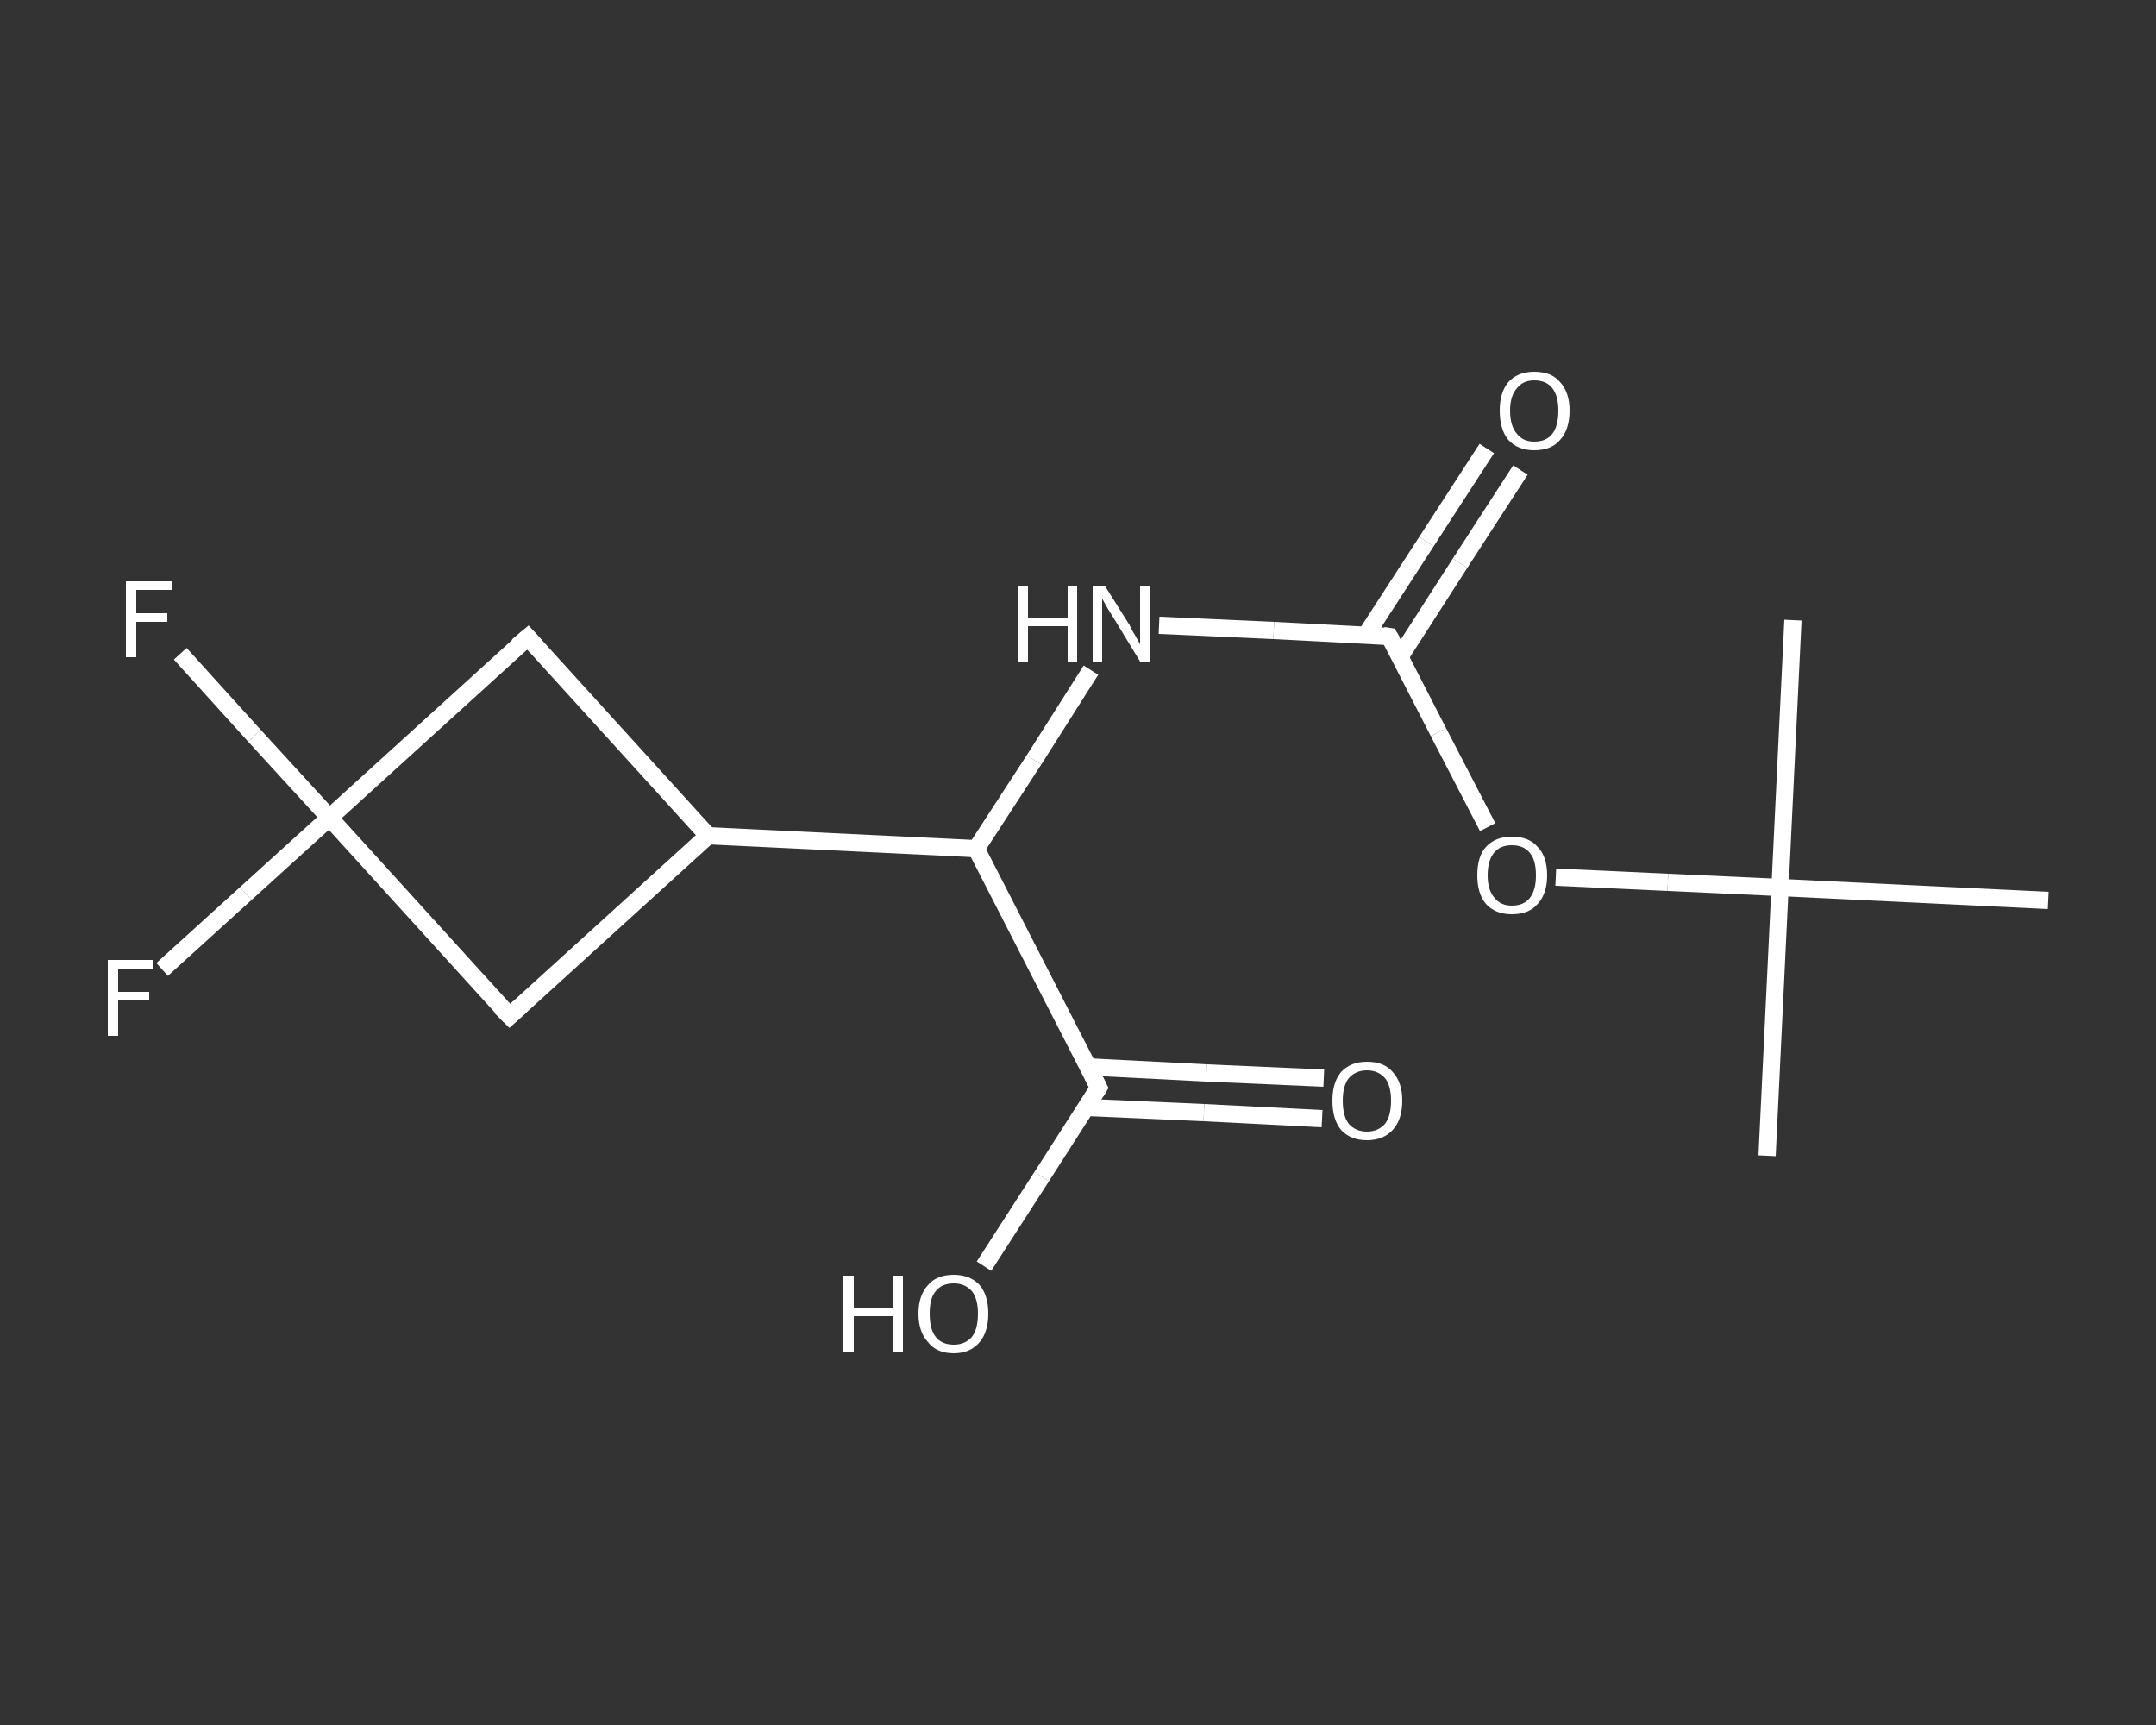 <?xml version='1.0' encoding='iso-8859-1'?>
<svg version='1.1' baseProfile='full'
              xmlns='http://www.w3.org/2000/svg'
                      xmlns:rdkit='http://www.rdkit.org/xml'
                      xmlns:xlink='http://www.w3.org/1999/xlink'
                  xml:space='preserve'
width='250px' height='200px' viewBox='0 0 250 200'>
<rect x="0" y="0" width="250" height="200" fill="#333333" stroke="none"/>
<!-- END OF HEADER -->
<rect style='opacity:1.0;fill:transparent;stroke:none' width='250.0' height='200.0' x='0.0' y='0.0'> </rect>
<path class='bond-0 atom-0 atom-1' d='M 204.9,134.0 L 206.4,102.9' style='fill:none;fill-rule:evenodd;stroke:#FFFFFF;stroke-width:2.0px;stroke-linecap:butt;stroke-linejoin:miter;stroke-opacity:1' />
<path class='bond-1 atom-1 atom-2' d='M 206.4,102.9 L 207.9,71.9' style='fill:none;fill-rule:evenodd;stroke:#FFFFFF;stroke-width:2.0px;stroke-linecap:butt;stroke-linejoin:miter;stroke-opacity:1' />
<path class='bond-2 atom-1 atom-3' d='M 206.4,102.9 L 237.5,104.4' style='fill:none;fill-rule:evenodd;stroke:#FFFFFF;stroke-width:2.0px;stroke-linecap:butt;stroke-linejoin:miter;stroke-opacity:1' />
<path class='bond-3 atom-1 atom-4' d='M 206.4,102.9 L 193.4,102.3' style='fill:none;fill-rule:evenodd;stroke:#FFFFFF;stroke-width:2.0px;stroke-linecap:butt;stroke-linejoin:miter;stroke-opacity:1' />
<path class='bond-3 atom-1 atom-4' d='M 193.4,102.3 L 180.4,101.7' style='fill:none;fill-rule:evenodd;stroke:#FFFFFF;stroke-width:2.0px;stroke-linecap:butt;stroke-linejoin:miter;stroke-opacity:1' />
<path class='bond-4 atom-4 atom-5' d='M 172.5,95.9 L 166.8,84.9' style='fill:none;fill-rule:evenodd;stroke:#FFFFFF;stroke-width:2.0px;stroke-linecap:butt;stroke-linejoin:miter;stroke-opacity:1' />
<path class='bond-4 atom-4 atom-5' d='M 166.8,84.9 L 161.1,73.8' style='fill:none;fill-rule:evenodd;stroke:#FFFFFF;stroke-width:2.0px;stroke-linecap:butt;stroke-linejoin:miter;stroke-opacity:1' />
<path class='bond-5 atom-5 atom-6' d='M 162.3,76.2 L 169.3,65.3' style='fill:none;fill-rule:evenodd;stroke:#FFFFFF;stroke-width:2.0px;stroke-linecap:butt;stroke-linejoin:miter;stroke-opacity:1' />
<path class='bond-5 atom-5 atom-6' d='M 169.3,65.3 L 176.3,54.5' style='fill:none;fill-rule:evenodd;stroke:#FFFFFF;stroke-width:2.0px;stroke-linecap:butt;stroke-linejoin:miter;stroke-opacity:1' />
<path class='bond-5 atom-5 atom-6' d='M 158.4,73.6 L 165.4,62.8' style='fill:none;fill-rule:evenodd;stroke:#FFFFFF;stroke-width:2.0px;stroke-linecap:butt;stroke-linejoin:miter;stroke-opacity:1' />
<path class='bond-5 atom-5 atom-6' d='M 165.4,62.8 L 172.4,52.0' style='fill:none;fill-rule:evenodd;stroke:#FFFFFF;stroke-width:2.0px;stroke-linecap:butt;stroke-linejoin:miter;stroke-opacity:1' />
<path class='bond-6 atom-5 atom-7' d='M 161.1,73.8 L 147.7,73.1' style='fill:none;fill-rule:evenodd;stroke:#FFFFFF;stroke-width:2.0px;stroke-linecap:butt;stroke-linejoin:miter;stroke-opacity:1' />
<path class='bond-6 atom-5 atom-7' d='M 147.7,73.1 L 134.4,72.5' style='fill:none;fill-rule:evenodd;stroke:#FFFFFF;stroke-width:2.0px;stroke-linecap:butt;stroke-linejoin:miter;stroke-opacity:1' />
<path class='bond-7 atom-7 atom-8' d='M 126.5,77.7 L 119.9,88.1' style='fill:none;fill-rule:evenodd;stroke:#FFFFFF;stroke-width:2.0px;stroke-linecap:butt;stroke-linejoin:miter;stroke-opacity:1' />
<path class='bond-7 atom-7 atom-8' d='M 119.9,88.1 L 113.2,98.4' style='fill:none;fill-rule:evenodd;stroke:#FFFFFF;stroke-width:2.0px;stroke-linecap:butt;stroke-linejoin:miter;stroke-opacity:1' />
<path class='bond-8 atom-8 atom-9' d='M 113.2,98.4 L 127.4,126.1' style='fill:none;fill-rule:evenodd;stroke:#FFFFFF;stroke-width:2.0px;stroke-linecap:butt;stroke-linejoin:miter;stroke-opacity:1' />
<path class='bond-9 atom-9 atom-10' d='M 126.0,128.4 L 139.6,129.0' style='fill:none;fill-rule:evenodd;stroke:#FFFFFF;stroke-width:2.0px;stroke-linecap:butt;stroke-linejoin:miter;stroke-opacity:1' />
<path class='bond-9 atom-9 atom-10' d='M 139.6,129.0 L 153.3,129.7' style='fill:none;fill-rule:evenodd;stroke:#FFFFFF;stroke-width:2.0px;stroke-linecap:butt;stroke-linejoin:miter;stroke-opacity:1' />
<path class='bond-9 atom-9 atom-10' d='M 126.2,123.7 L 139.9,124.4' style='fill:none;fill-rule:evenodd;stroke:#FFFFFF;stroke-width:2.0px;stroke-linecap:butt;stroke-linejoin:miter;stroke-opacity:1' />
<path class='bond-9 atom-9 atom-10' d='M 139.9,124.4 L 153.5,125.0' style='fill:none;fill-rule:evenodd;stroke:#FFFFFF;stroke-width:2.0px;stroke-linecap:butt;stroke-linejoin:miter;stroke-opacity:1' />
<path class='bond-10 atom-9 atom-11' d='M 127.4,126.1 L 120.8,136.4' style='fill:none;fill-rule:evenodd;stroke:#FFFFFF;stroke-width:2.0px;stroke-linecap:butt;stroke-linejoin:miter;stroke-opacity:1' />
<path class='bond-10 atom-9 atom-11' d='M 120.8,136.4 L 114.1,146.8' style='fill:none;fill-rule:evenodd;stroke:#FFFFFF;stroke-width:2.0px;stroke-linecap:butt;stroke-linejoin:miter;stroke-opacity:1' />
<path class='bond-11 atom-8 atom-12' d='M 113.2,98.4 L 82.1,96.9' style='fill:none;fill-rule:evenodd;stroke:#FFFFFF;stroke-width:2.0px;stroke-linecap:butt;stroke-linejoin:miter;stroke-opacity:1' />
<path class='bond-12 atom-12 atom-13' d='M 82.1,96.9 L 59.1,117.8' style='fill:none;fill-rule:evenodd;stroke:#FFFFFF;stroke-width:2.0px;stroke-linecap:butt;stroke-linejoin:miter;stroke-opacity:1' />
<path class='bond-13 atom-13 atom-14' d='M 59.1,117.8 L 38.2,94.8' style='fill:none;fill-rule:evenodd;stroke:#FFFFFF;stroke-width:2.0px;stroke-linecap:butt;stroke-linejoin:miter;stroke-opacity:1' />
<path class='bond-14 atom-14 atom-15' d='M 38.2,94.8 L 28.5,103.6' style='fill:none;fill-rule:evenodd;stroke:#FFFFFF;stroke-width:2.0px;stroke-linecap:butt;stroke-linejoin:miter;stroke-opacity:1' />
<path class='bond-14 atom-14 atom-15' d='M 28.5,103.6 L 18.8,112.4' style='fill:none;fill-rule:evenodd;stroke:#FFFFFF;stroke-width:2.0px;stroke-linecap:butt;stroke-linejoin:miter;stroke-opacity:1' />
<path class='bond-15 atom-14 atom-16' d='M 38.2,94.8 L 29.5,85.3' style='fill:none;fill-rule:evenodd;stroke:#FFFFFF;stroke-width:2.0px;stroke-linecap:butt;stroke-linejoin:miter;stroke-opacity:1' />
<path class='bond-15 atom-14 atom-16' d='M 29.5,85.3 L 20.9,75.8' style='fill:none;fill-rule:evenodd;stroke:#FFFFFF;stroke-width:2.0px;stroke-linecap:butt;stroke-linejoin:miter;stroke-opacity:1' />
<path class='bond-16 atom-14 atom-17' d='M 38.2,94.8 L 61.2,73.9' style='fill:none;fill-rule:evenodd;stroke:#FFFFFF;stroke-width:2.0px;stroke-linecap:butt;stroke-linejoin:miter;stroke-opacity:1' />
<path class='bond-17 atom-17 atom-12' d='M 61.2,73.9 L 82.1,96.9' style='fill:none;fill-rule:evenodd;stroke:#FFFFFF;stroke-width:2.0px;stroke-linecap:butt;stroke-linejoin:miter;stroke-opacity:1' />
<path d='M 161.4,74.3 L 161.1,73.8 L 160.4,73.7' style='fill:none;stroke:#FFFFFF;stroke-width:2.0px;stroke-linecap:butt;stroke-linejoin:miter;stroke-opacity:1;' />
<path d='M 126.7,124.7 L 127.4,126.1 L 127.1,126.6' style='fill:none;stroke:#FFFFFF;stroke-width:2.0px;stroke-linecap:butt;stroke-linejoin:miter;stroke-opacity:1;' />
<path d='M 60.2,116.8 L 59.1,117.8 L 58.0,116.7' style='fill:none;stroke:#FFFFFF;stroke-width:2.0px;stroke-linecap:butt;stroke-linejoin:miter;stroke-opacity:1;' />
<path d='M 60.0,74.9 L 61.2,73.9 L 62.2,75.0' style='fill:none;stroke:#FFFFFF;stroke-width:2.0px;stroke-linecap:butt;stroke-linejoin:miter;stroke-opacity:1;' />
<path class='atom-4' d='M 171.3 101.5
Q 171.3 99.3, 172.3 98.2
Q 173.4 97.0, 175.3 97.0
Q 177.3 97.0, 178.3 98.2
Q 179.4 99.3, 179.4 101.5
Q 179.4 103.6, 178.3 104.8
Q 177.3 106.0, 175.3 106.0
Q 173.4 106.0, 172.3 104.8
Q 171.3 103.6, 171.3 101.5
M 175.3 105.0
Q 176.7 105.0, 177.4 104.1
Q 178.1 103.2, 178.1 101.5
Q 178.1 99.7, 177.4 98.9
Q 176.7 98.0, 175.3 98.0
Q 174.0 98.0, 173.3 98.8
Q 172.5 99.7, 172.5 101.5
Q 172.5 103.2, 173.3 104.1
Q 174.0 105.0, 175.3 105.0
' fill='#FFFFFF'/>
<path class='atom-6' d='M 173.9 47.6
Q 173.9 45.5, 174.9 44.3
Q 176.0 43.1, 177.9 43.1
Q 179.9 43.1, 180.9 44.3
Q 182.0 45.5, 182.0 47.6
Q 182.0 49.8, 180.9 51.0
Q 179.9 52.2, 177.9 52.2
Q 176.0 52.2, 174.9 51.0
Q 173.9 49.8, 173.9 47.6
M 177.9 51.2
Q 179.3 51.2, 180.0 50.3
Q 180.7 49.4, 180.7 47.6
Q 180.7 45.9, 180.0 45.0
Q 179.3 44.1, 177.9 44.1
Q 176.6 44.1, 175.9 45.0
Q 175.1 45.9, 175.1 47.6
Q 175.1 49.4, 175.9 50.3
Q 176.6 51.2, 177.9 51.2
' fill='#FFFFFF'/>
<path class='atom-7' d='M 118.0 67.9
L 119.2 67.9
L 119.2 71.6
L 123.8 71.6
L 123.8 67.9
L 124.9 67.9
L 124.9 76.7
L 123.8 76.7
L 123.8 72.6
L 119.2 72.6
L 119.2 76.7
L 118.0 76.7
L 118.0 67.9
' fill='#FFFFFF'/>
<path class='atom-7' d='M 128.1 67.9
L 131.0 72.5
Q 131.2 73.0, 131.7 73.8
Q 132.2 74.7, 132.2 74.7
L 132.2 67.9
L 133.4 67.9
L 133.4 76.7
L 132.2 76.7
L 129.1 71.6
Q 128.7 71.0, 128.3 70.3
Q 127.9 69.6, 127.8 69.4
L 127.8 76.7
L 126.7 76.7
L 126.7 67.9
L 128.1 67.9
' fill='#FFFFFF'/>
<path class='atom-10' d='M 154.5 127.6
Q 154.5 125.5, 155.5 124.3
Q 156.6 123.1, 158.5 123.1
Q 160.5 123.1, 161.5 124.3
Q 162.6 125.5, 162.6 127.6
Q 162.6 129.8, 161.5 131.0
Q 160.4 132.2, 158.5 132.2
Q 156.6 132.2, 155.5 131.0
Q 154.5 129.8, 154.5 127.6
M 158.5 131.2
Q 159.8 131.2, 160.6 130.3
Q 161.3 129.4, 161.3 127.6
Q 161.3 125.9, 160.6 125.0
Q 159.8 124.1, 158.5 124.1
Q 157.2 124.1, 156.4 125.0
Q 155.7 125.9, 155.7 127.6
Q 155.7 129.4, 156.4 130.3
Q 157.2 131.2, 158.5 131.2
' fill='#FFFFFF'/>
<path class='atom-11' d='M 97.8 147.9
L 99.0 147.9
L 99.0 151.7
L 103.5 151.7
L 103.5 147.9
L 104.7 147.9
L 104.7 156.7
L 103.5 156.7
L 103.5 152.6
L 99.0 152.6
L 99.0 156.7
L 97.8 156.7
L 97.8 147.9
' fill='#FFFFFF'/>
<path class='atom-11' d='M 106.5 152.3
Q 106.5 150.2, 107.6 149.0
Q 108.6 147.8, 110.6 147.8
Q 112.5 147.8, 113.6 149.0
Q 114.6 150.2, 114.6 152.3
Q 114.6 154.4, 113.6 155.6
Q 112.5 156.9, 110.6 156.9
Q 108.6 156.9, 107.6 155.6
Q 106.5 154.4, 106.5 152.3
M 110.6 155.9
Q 111.9 155.9, 112.7 155.0
Q 113.4 154.1, 113.4 152.3
Q 113.4 150.6, 112.7 149.7
Q 111.9 148.8, 110.6 148.8
Q 109.2 148.8, 108.5 149.7
Q 107.8 150.5, 107.8 152.3
Q 107.8 154.1, 108.5 155.0
Q 109.2 155.9, 110.6 155.9
' fill='#FFFFFF'/>
<path class='atom-15' d='M 12.5 111.3
L 17.7 111.3
L 17.7 112.3
L 13.7 112.3
L 13.7 115.0
L 17.3 115.0
L 17.3 116.0
L 13.7 116.0
L 13.7 120.1
L 12.5 120.1
L 12.5 111.3
' fill='#FFFFFF'/>
<path class='atom-16' d='M 14.6 67.4
L 19.9 67.4
L 19.9 68.4
L 15.8 68.4
L 15.8 71.1
L 19.4 71.1
L 19.4 72.1
L 15.8 72.1
L 15.8 76.2
L 14.6 76.2
L 14.6 67.4
' fill='#FFFFFF'/>
</svg>
